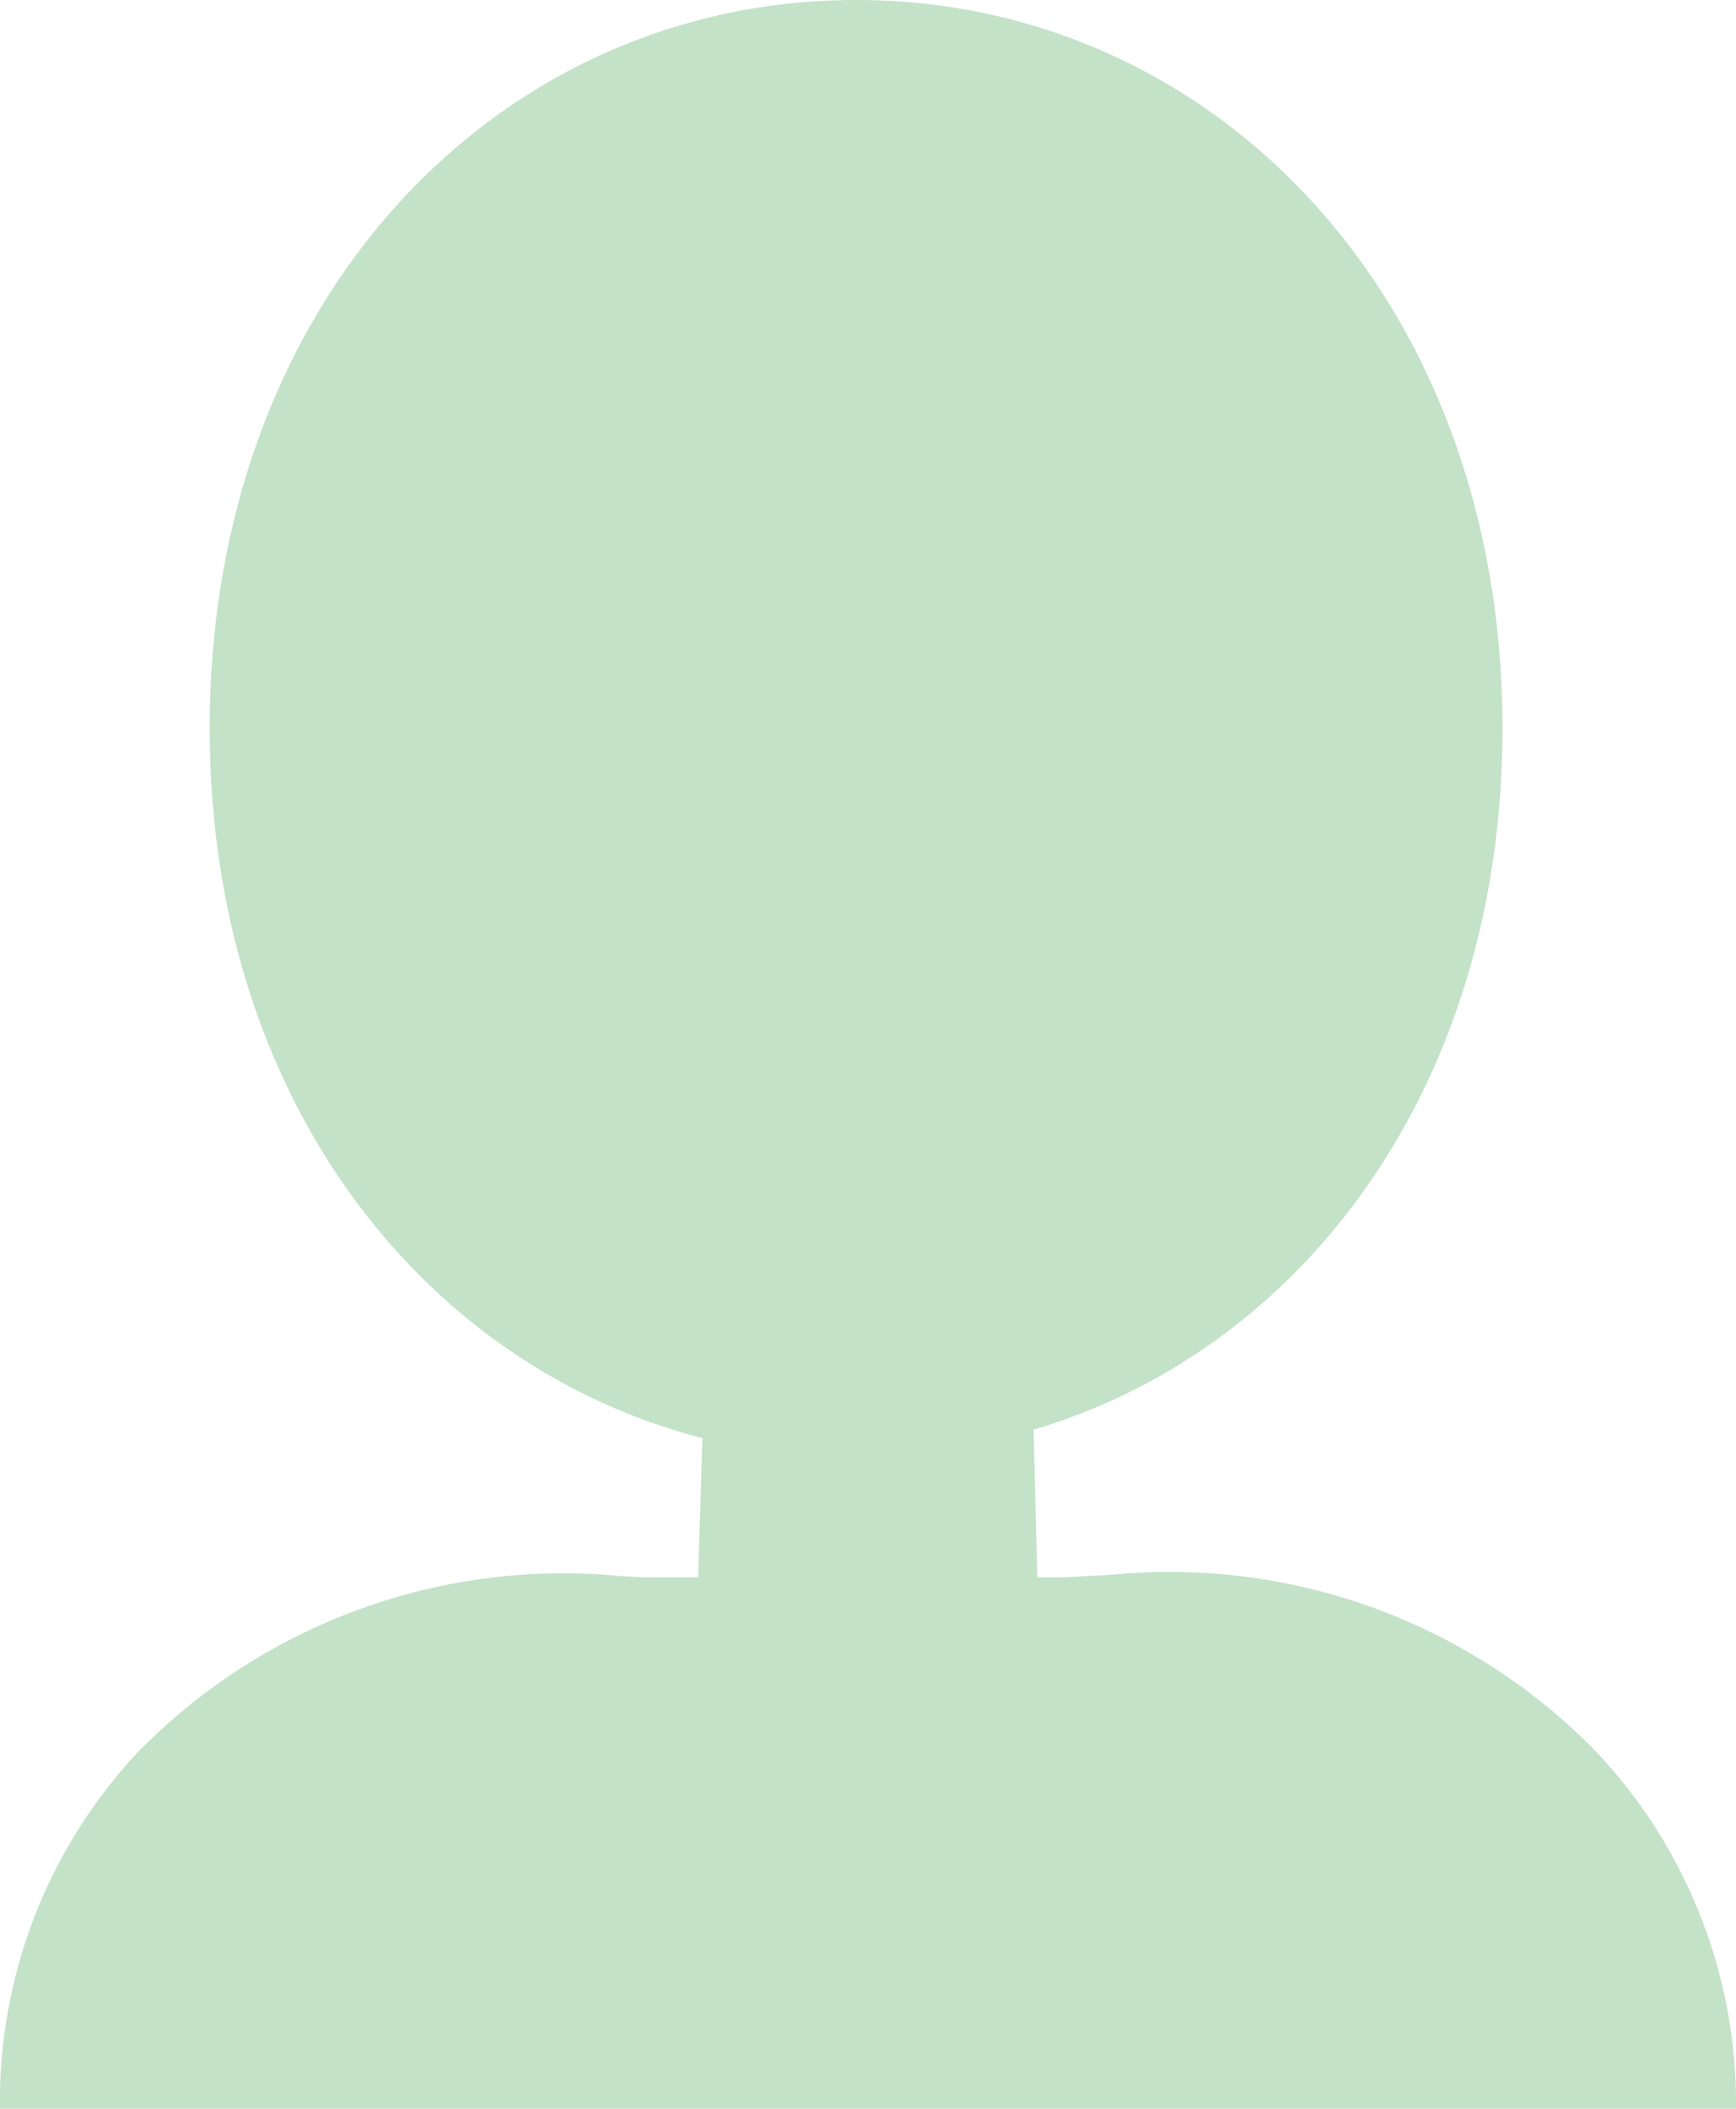 <svg xmlns="http://www.w3.org/2000/svg" viewBox="0 0 88.08 106.95"><defs><style>.cls-1{fill:#c3e2c7;}</style></defs><title>silhouette_comic_illust</title><g id="レイヤー_2" data-name="レイヤー 2"><g id="Layout"><path class="cls-1" d="M81,88.86a30.2,30.2,0,0,0-24.47-9L54,80l-.57,0h-.8l-.19-7.49C66.19,68.44,76.23,55,76.23,36.94,76.23,15.11,61.55,0,43.44,0s-32.8,15.11-32.8,36.94c0,18.57,10.63,32.28,25,36L35.42,80l-2.69,0-1.21-.06A30.21,30.21,0,0,0,7,88.86,25.92,25.92,0,0,0,0,107H88.08A26,26,0,0,0,81,88.86Z"/></g></g></svg>